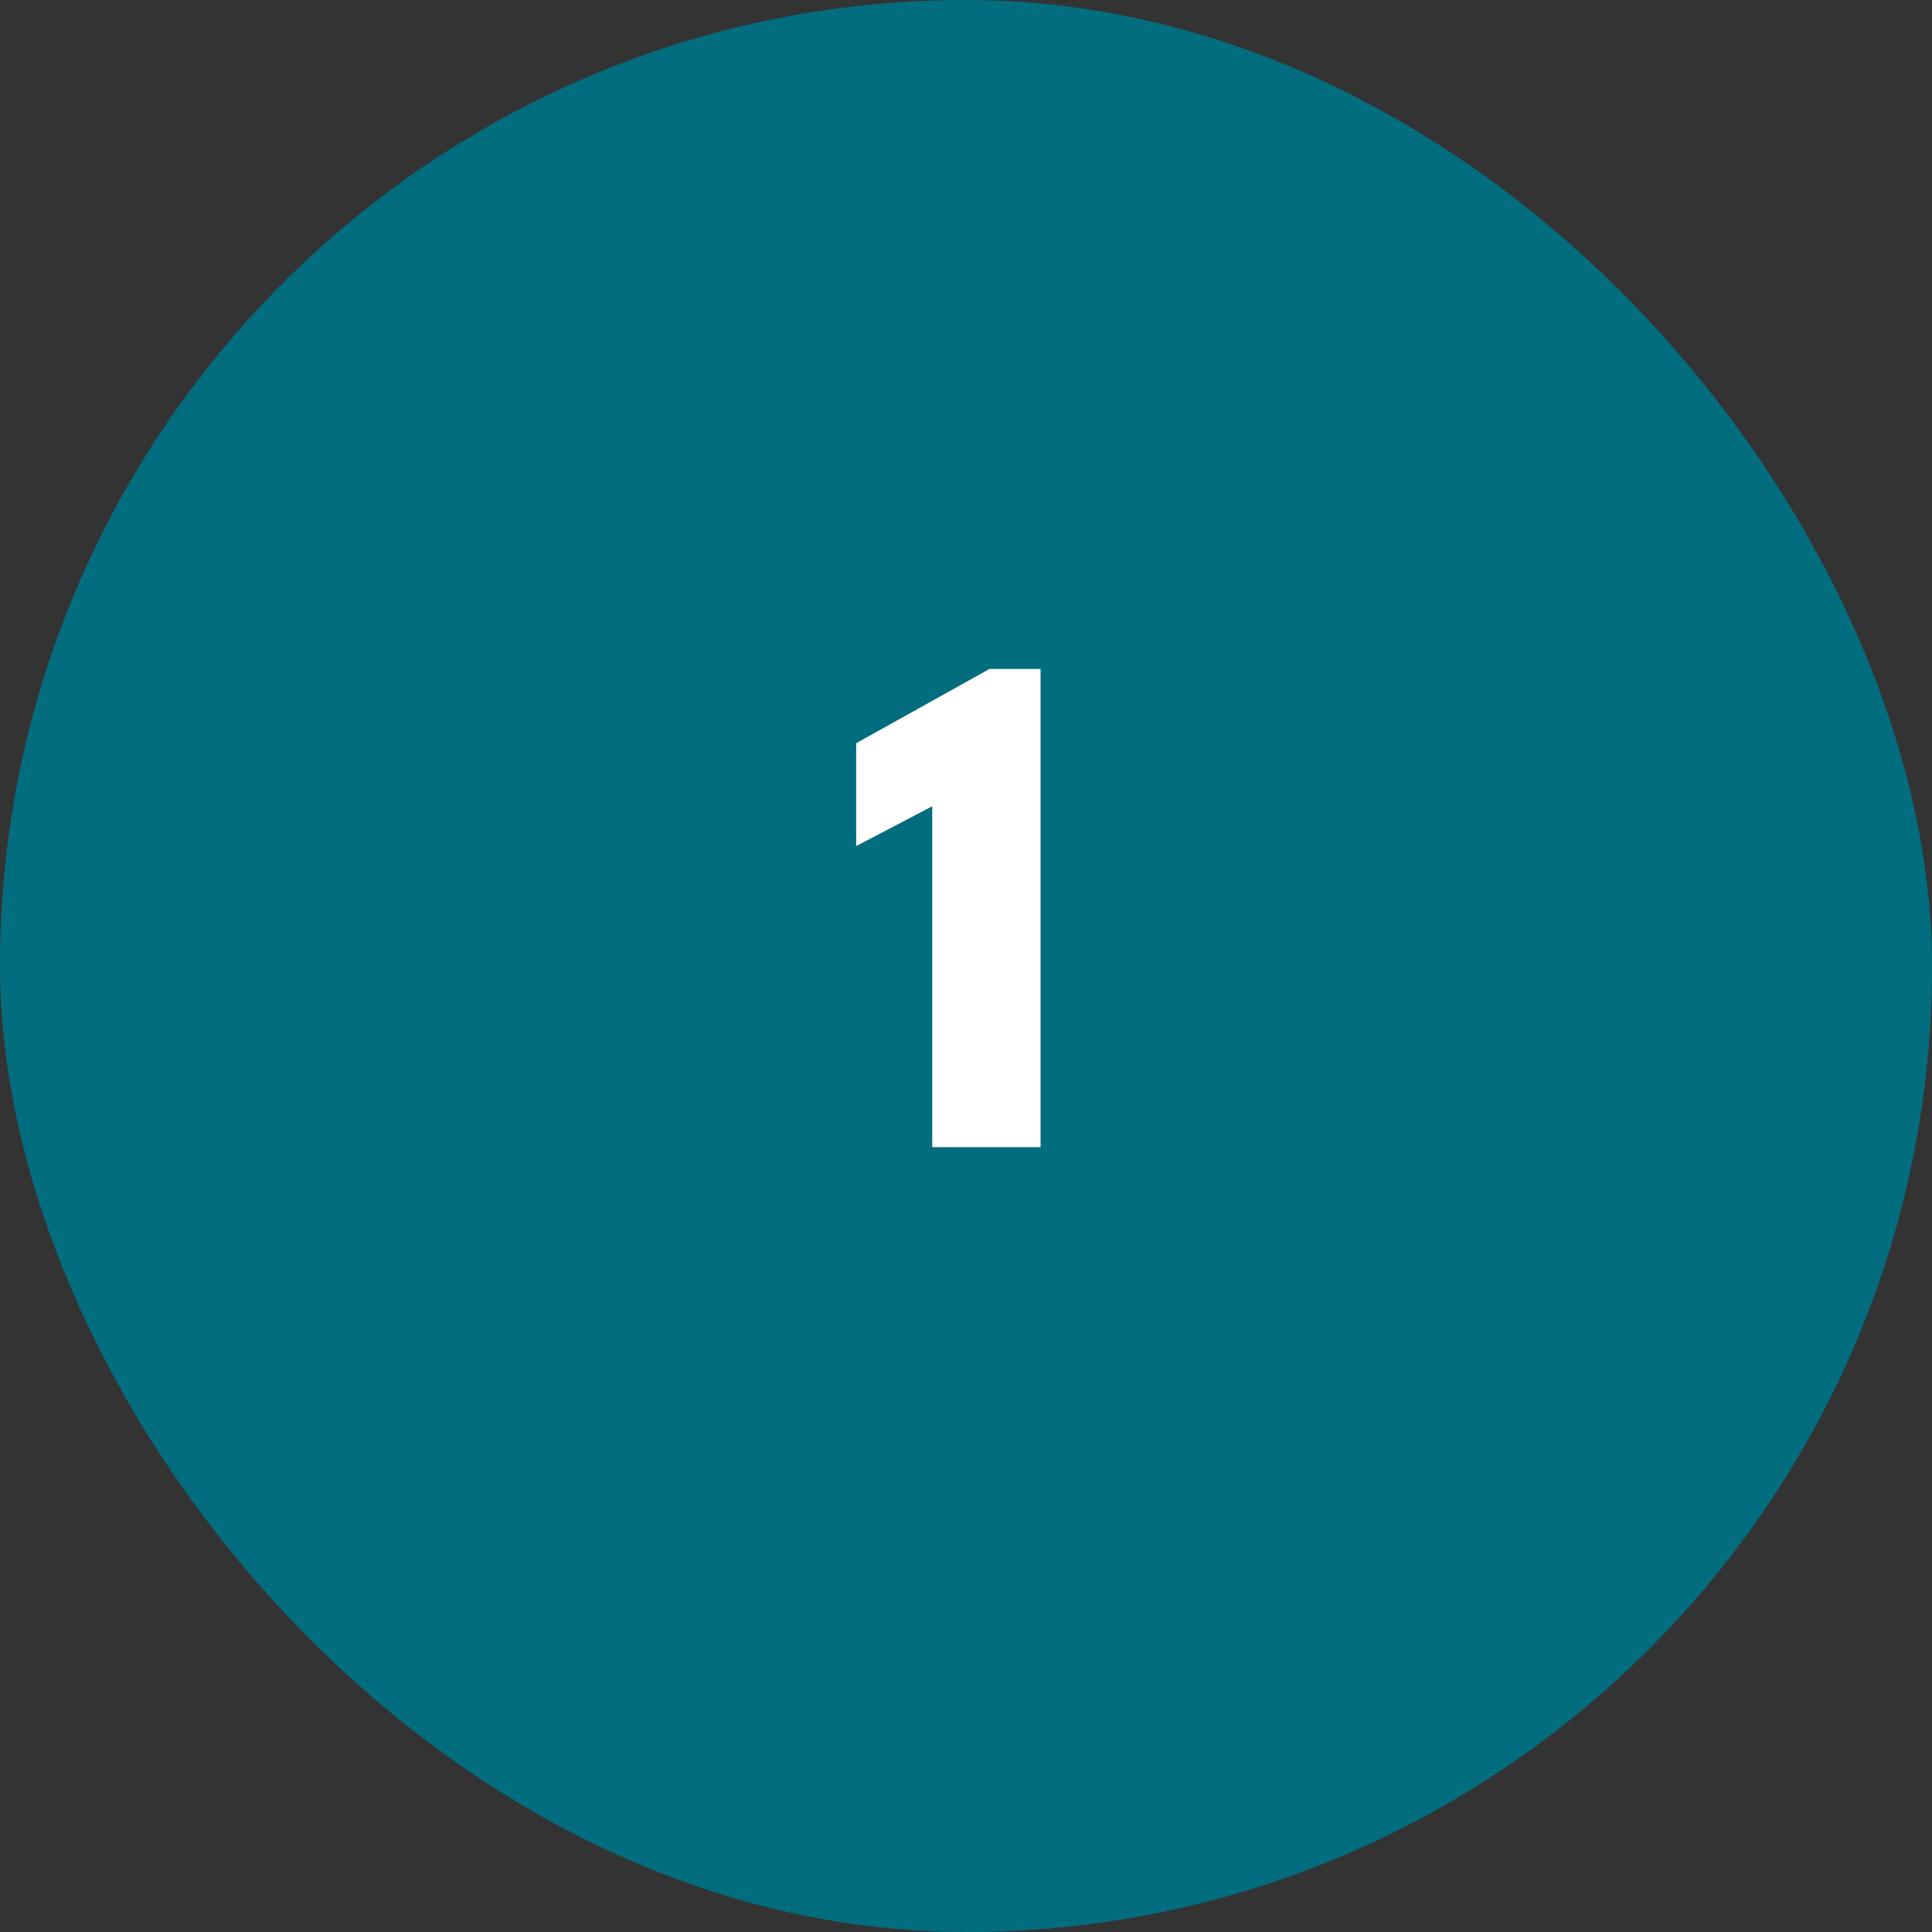 <svg width="64" height="64" viewBox="0 0 64 64" fill="none" xmlns="http://www.w3.org/2000/svg">
<rect x="0" y="0" width="64" height="64" fill="#333333" stroke="none"/>
<rect width="64" height="64" rx="32" fill="#026D7E"/>
<path d="M30.882 26.708L28.362 28.028V24.62L32.778 22.16H34.47V38H30.882V26.708Z" fill="white"/>
</svg>
